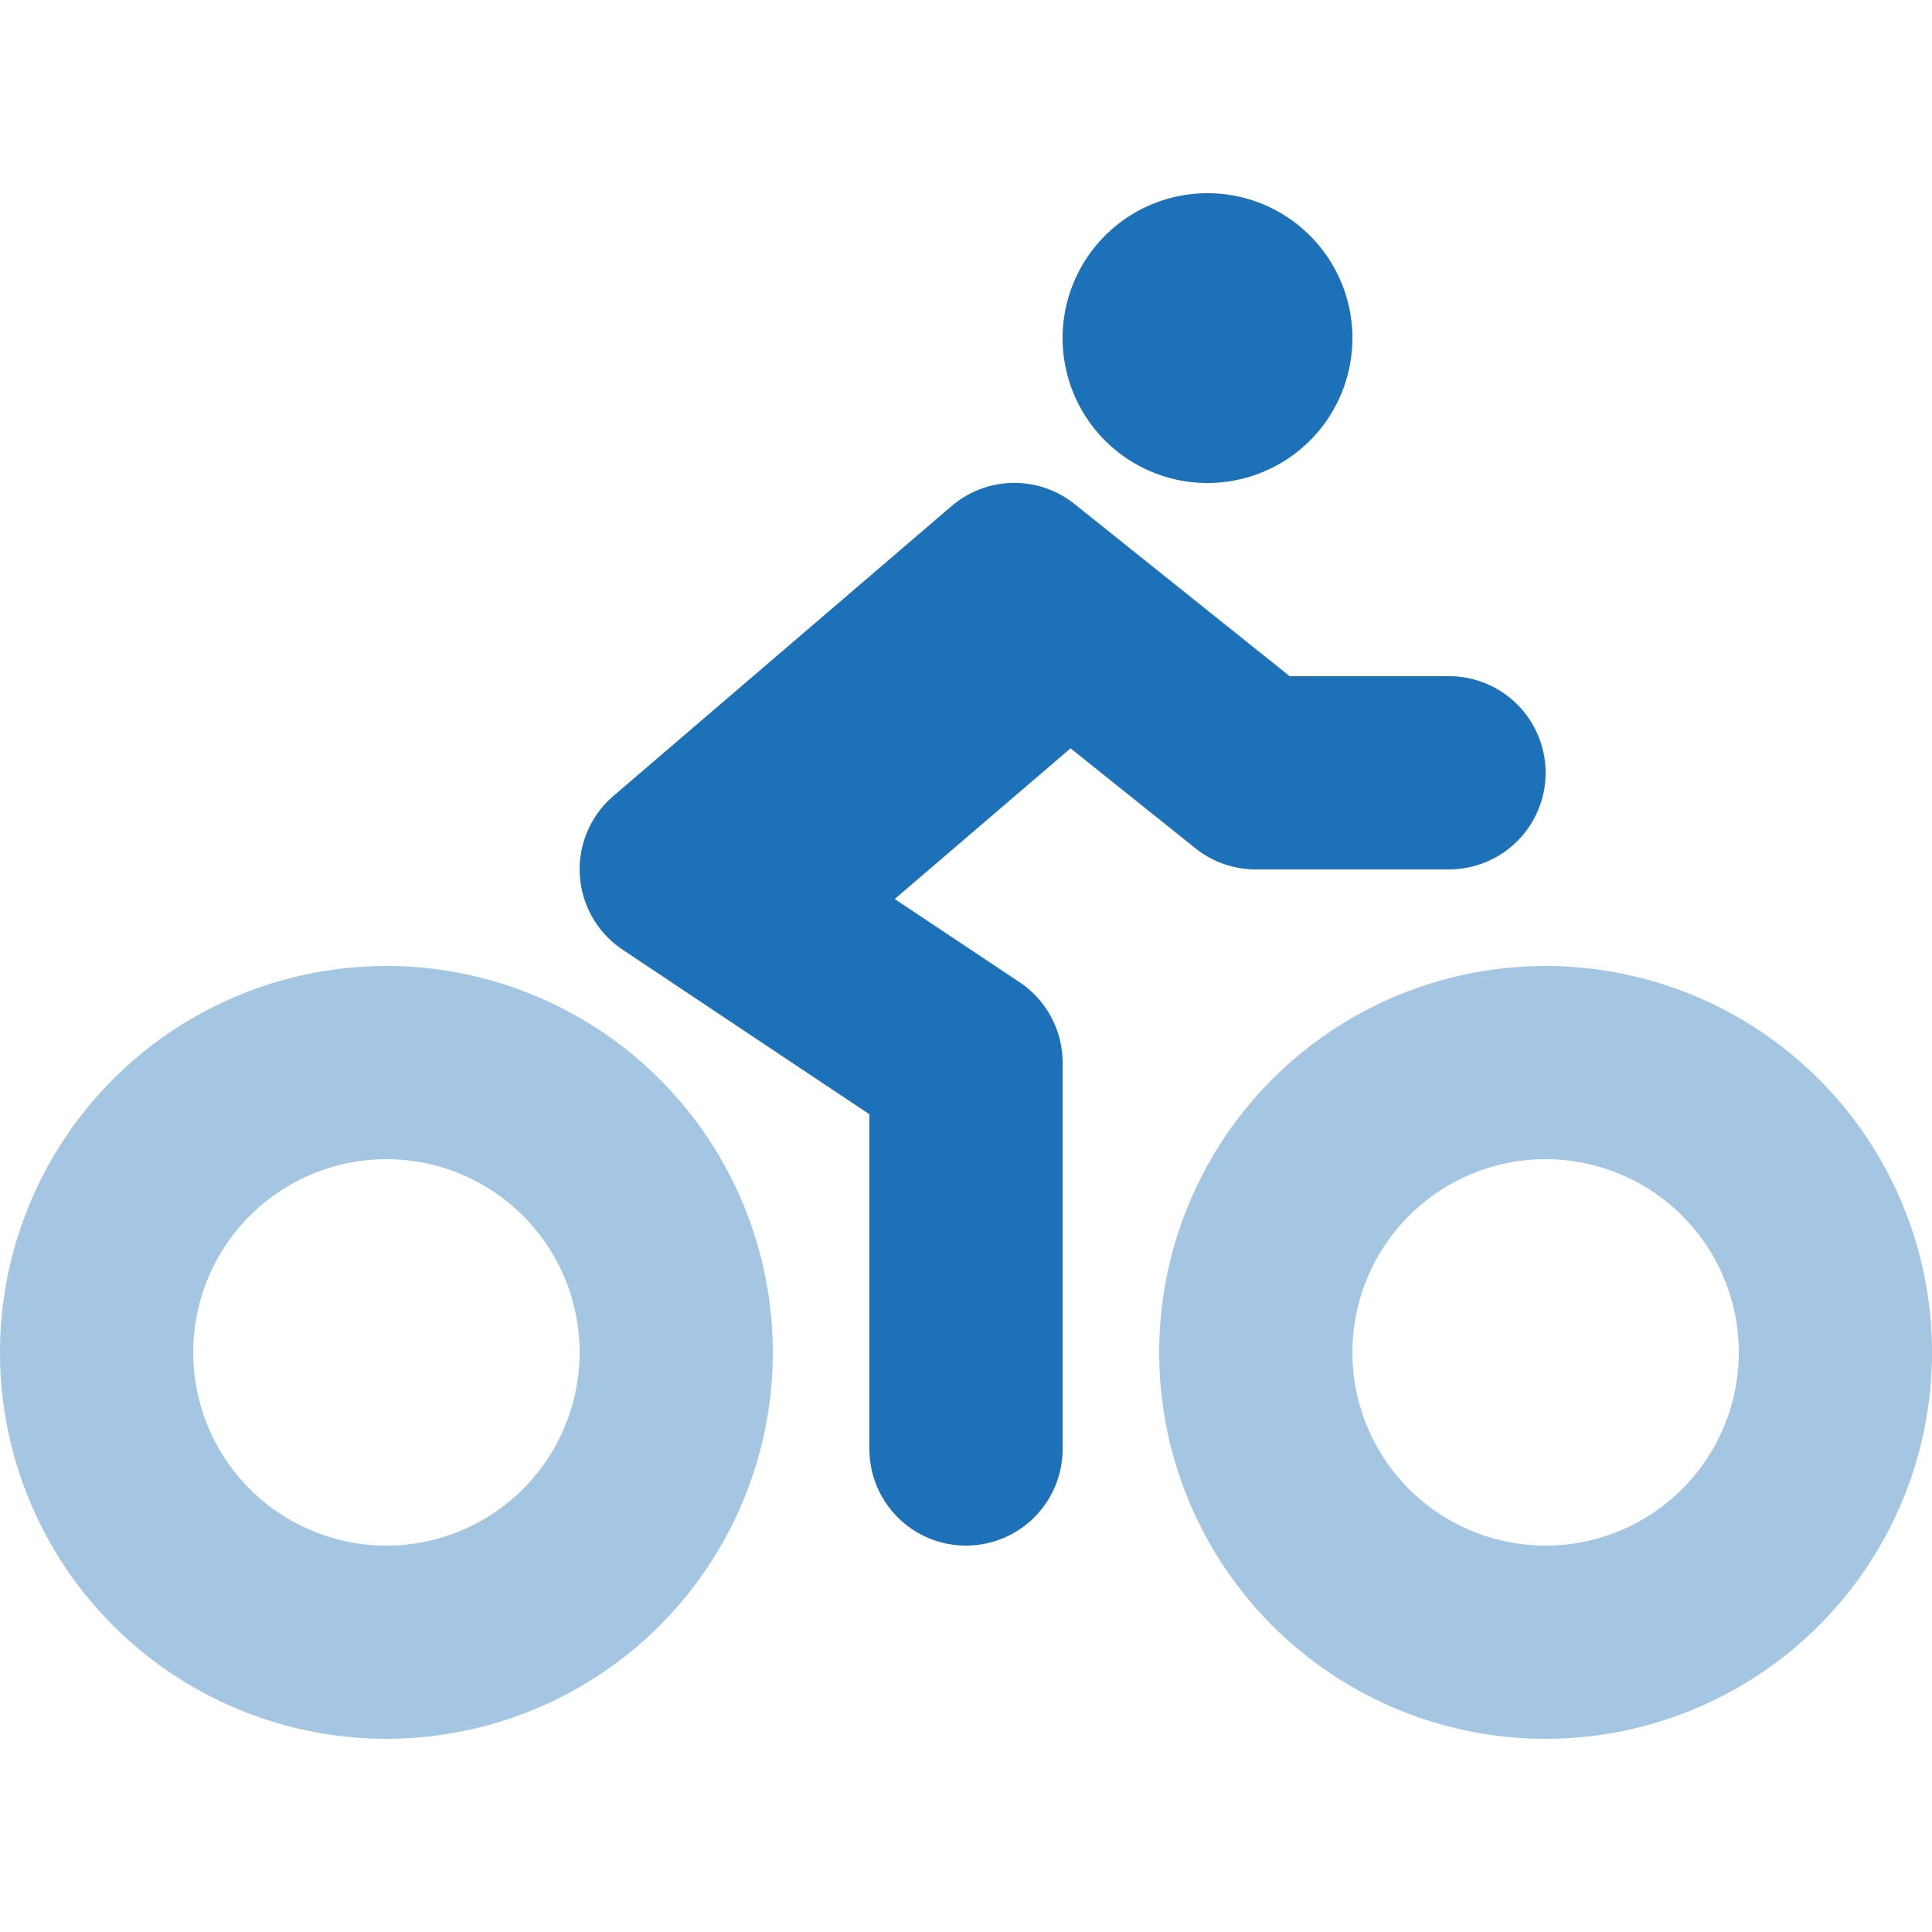 <svg id="SvgjsSvg1153" width="288" height="288" xmlns="http://www.w3.org/2000/svg" version="1.1" xmlns:xlink="http://www.w3.org/1999/xlink" xmlns:svgjs="http://svgjs.com/svgjs"><defs id="SvgjsDefs1154"></defs><g id="SvgjsG1155"><svg xmlns="http://www.w3.org/2000/svg" aria-hidden="true" class="svg-inline--fa fa-biking fa-w-20" data-icon="biking" data-prefix="fad" viewBox="0 0 640 512" width="288" height="288"><g class="fa-group color000 svgShape" fill="#000000"><path fill="#1d71b8" d="M512 256a128 128 0 1 0 128 128 128 128 0 0 0-128-128zm0 192a64 64 0 1 1 64-64 64 64 0 0 1-64 64zM128 256a128 128 0 1 0 128 128 128 128 0 0 0-128-128zm0 192a64 64 0 1 1 64-64 64 64 0 0 1-64 64z" class="fa-secondary colorcurrentColor svgShape" opacity=".4"></path><path fill="#1d71b8" d="M400 96a48 48 0 1 0-48-48 48 48 0 0 0 48 48zm80 64h-52.78L356 103a31.94 31.94 0 0 0-40.81.68l-112 96a32 32 0 0 0 3.08 50.92L288 305.12V416a32 32 0 0 0 64 0V288a32 32 0 0 0-14.25-26.62l-41.36-27.57 58.25-49.92L396 217a31.9 31.9 0 0 0 20 7h64a32 32 0 0 0 0-64z" class="fa-primary colorcurrentColor svgShape"></path></g></svg></g></svg>